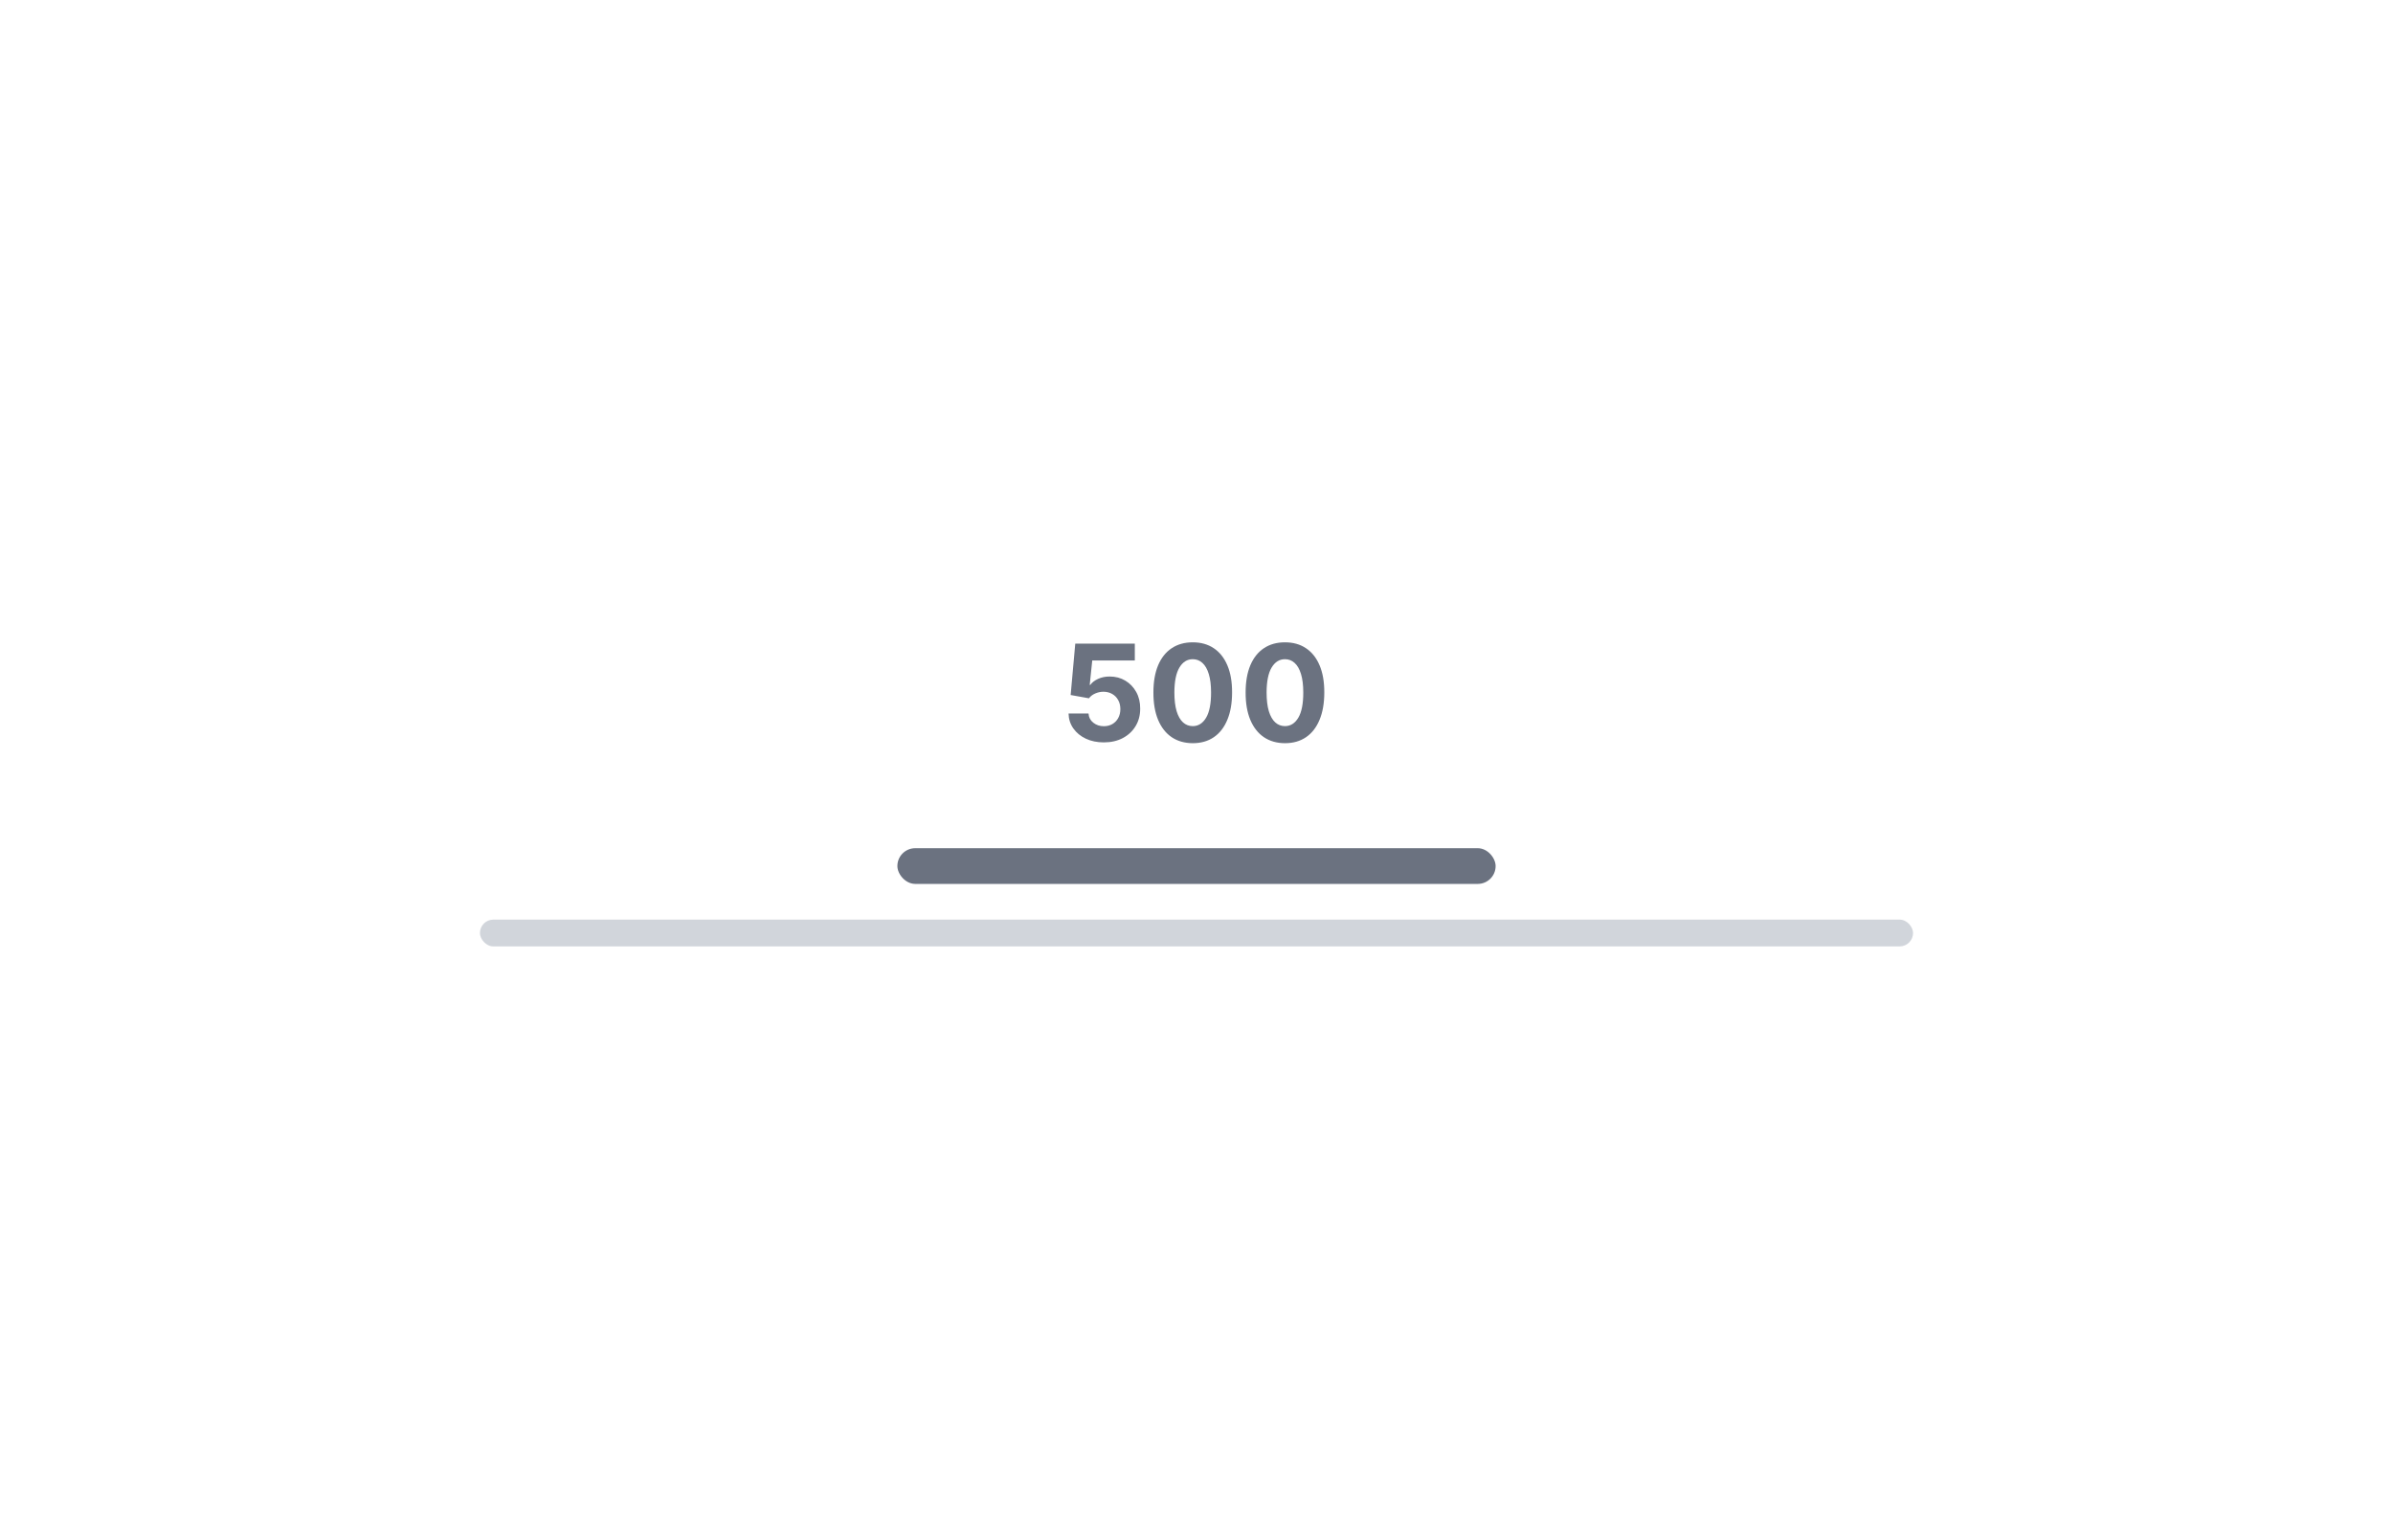 <svg width="536" height="345" viewBox="0 0 536 345" fill="none" xmlns="http://www.w3.org/2000/svg">
<path d="M247.237 166.298C245.732 166.298 244.389 166.021 243.21 165.467C242.038 164.913 241.108 164.15 240.419 163.177C239.73 162.204 239.371 161.089 239.343 159.832H243.817C243.867 160.677 244.222 161.362 244.883 161.888C245.543 162.413 246.328 162.676 247.237 162.676C247.962 162.676 248.601 162.516 249.155 162.197C249.716 161.87 250.153 161.419 250.465 160.844C250.785 160.261 250.945 159.594 250.945 158.841C250.945 158.074 250.781 157.399 250.455 156.817C250.135 156.234 249.691 155.78 249.123 155.453C248.555 155.126 247.905 154.96 247.173 154.952C246.534 154.952 245.913 155.084 245.309 155.347C244.712 155.609 244.247 155.968 243.913 156.423L239.812 155.688L240.845 144.182H254.183V147.953H244.648L244.084 153.418H244.212C244.595 152.879 245.174 152.431 245.948 152.076C246.722 151.721 247.589 151.543 248.548 151.543C249.862 151.543 251.033 151.852 252.063 152.47C253.093 153.088 253.906 153.937 254.503 155.016C255.099 156.089 255.394 157.325 255.387 158.724C255.394 160.194 255.053 161.501 254.364 162.644C253.683 163.781 252.727 164.675 251.499 165.329C250.277 165.975 248.857 166.298 247.237 166.298ZM267.159 166.479C265.327 166.472 263.75 166.021 262.429 165.126C261.115 164.232 260.103 162.935 259.393 161.238C258.69 159.54 258.342 157.499 258.349 155.112C258.349 152.733 258.7 150.705 259.403 149.029C260.114 147.353 261.126 146.078 262.44 145.205C263.761 144.324 265.334 143.884 267.159 143.884C268.984 143.884 270.554 144.324 271.868 145.205C273.189 146.085 274.205 147.364 274.915 149.04C275.625 150.709 275.977 152.733 275.969 155.112C275.969 157.506 275.614 159.551 274.904 161.249C274.201 162.946 273.192 164.242 271.879 165.137C270.565 166.032 268.991 166.479 267.159 166.479ZM267.159 162.655C268.409 162.655 269.407 162.026 270.153 160.769C270.898 159.512 271.268 157.626 271.261 155.112C271.261 153.457 271.09 152.08 270.749 150.979C270.415 149.878 269.94 149.05 269.322 148.496C268.711 147.942 267.99 147.665 267.159 147.665C265.916 147.665 264.922 148.287 264.176 149.53C263.43 150.773 263.054 152.634 263.047 155.112C263.047 156.788 263.214 158.188 263.548 159.31C263.888 160.425 264.368 161.263 264.986 161.824C265.604 162.378 266.328 162.655 267.159 162.655ZM287.813 166.479C285.981 166.472 284.404 166.021 283.083 165.126C281.769 164.232 280.757 162.935 280.047 161.238C279.344 159.54 278.996 157.499 279.003 155.112C279.003 152.733 279.355 150.705 280.058 149.029C280.768 147.353 281.78 146.078 283.094 145.205C284.415 144.324 285.988 143.884 287.813 143.884C289.639 143.884 291.208 144.324 292.522 145.205C293.843 146.085 294.859 147.364 295.569 149.04C296.279 150.709 296.631 152.733 296.624 155.112C296.624 157.506 296.269 159.551 295.558 161.249C294.855 162.946 293.847 164.242 292.533 165.137C291.219 166.032 289.646 166.479 287.813 166.479ZM287.813 162.655C289.063 162.655 290.061 162.026 290.807 160.769C291.553 159.512 291.922 157.626 291.915 155.112C291.915 153.457 291.744 152.08 291.404 150.979C291.07 149.878 290.594 149.05 289.976 148.496C289.365 147.942 288.644 147.665 287.813 147.665C286.57 147.665 285.576 148.287 284.83 149.53C284.085 150.773 283.708 152.634 283.701 155.112C283.701 156.788 283.868 158.188 284.202 159.31C284.543 160.425 285.022 161.263 285.64 161.824C286.258 162.378 286.982 162.655 287.813 162.655Z" fill="#6B7280"/>
<rect x="201" y="190" width="134" height="8" rx="4" fill="#6B7280"/>
<rect x="107.5" y="206" width="321" height="6" rx="3" fill="#D1D5DB"/>
</svg>
